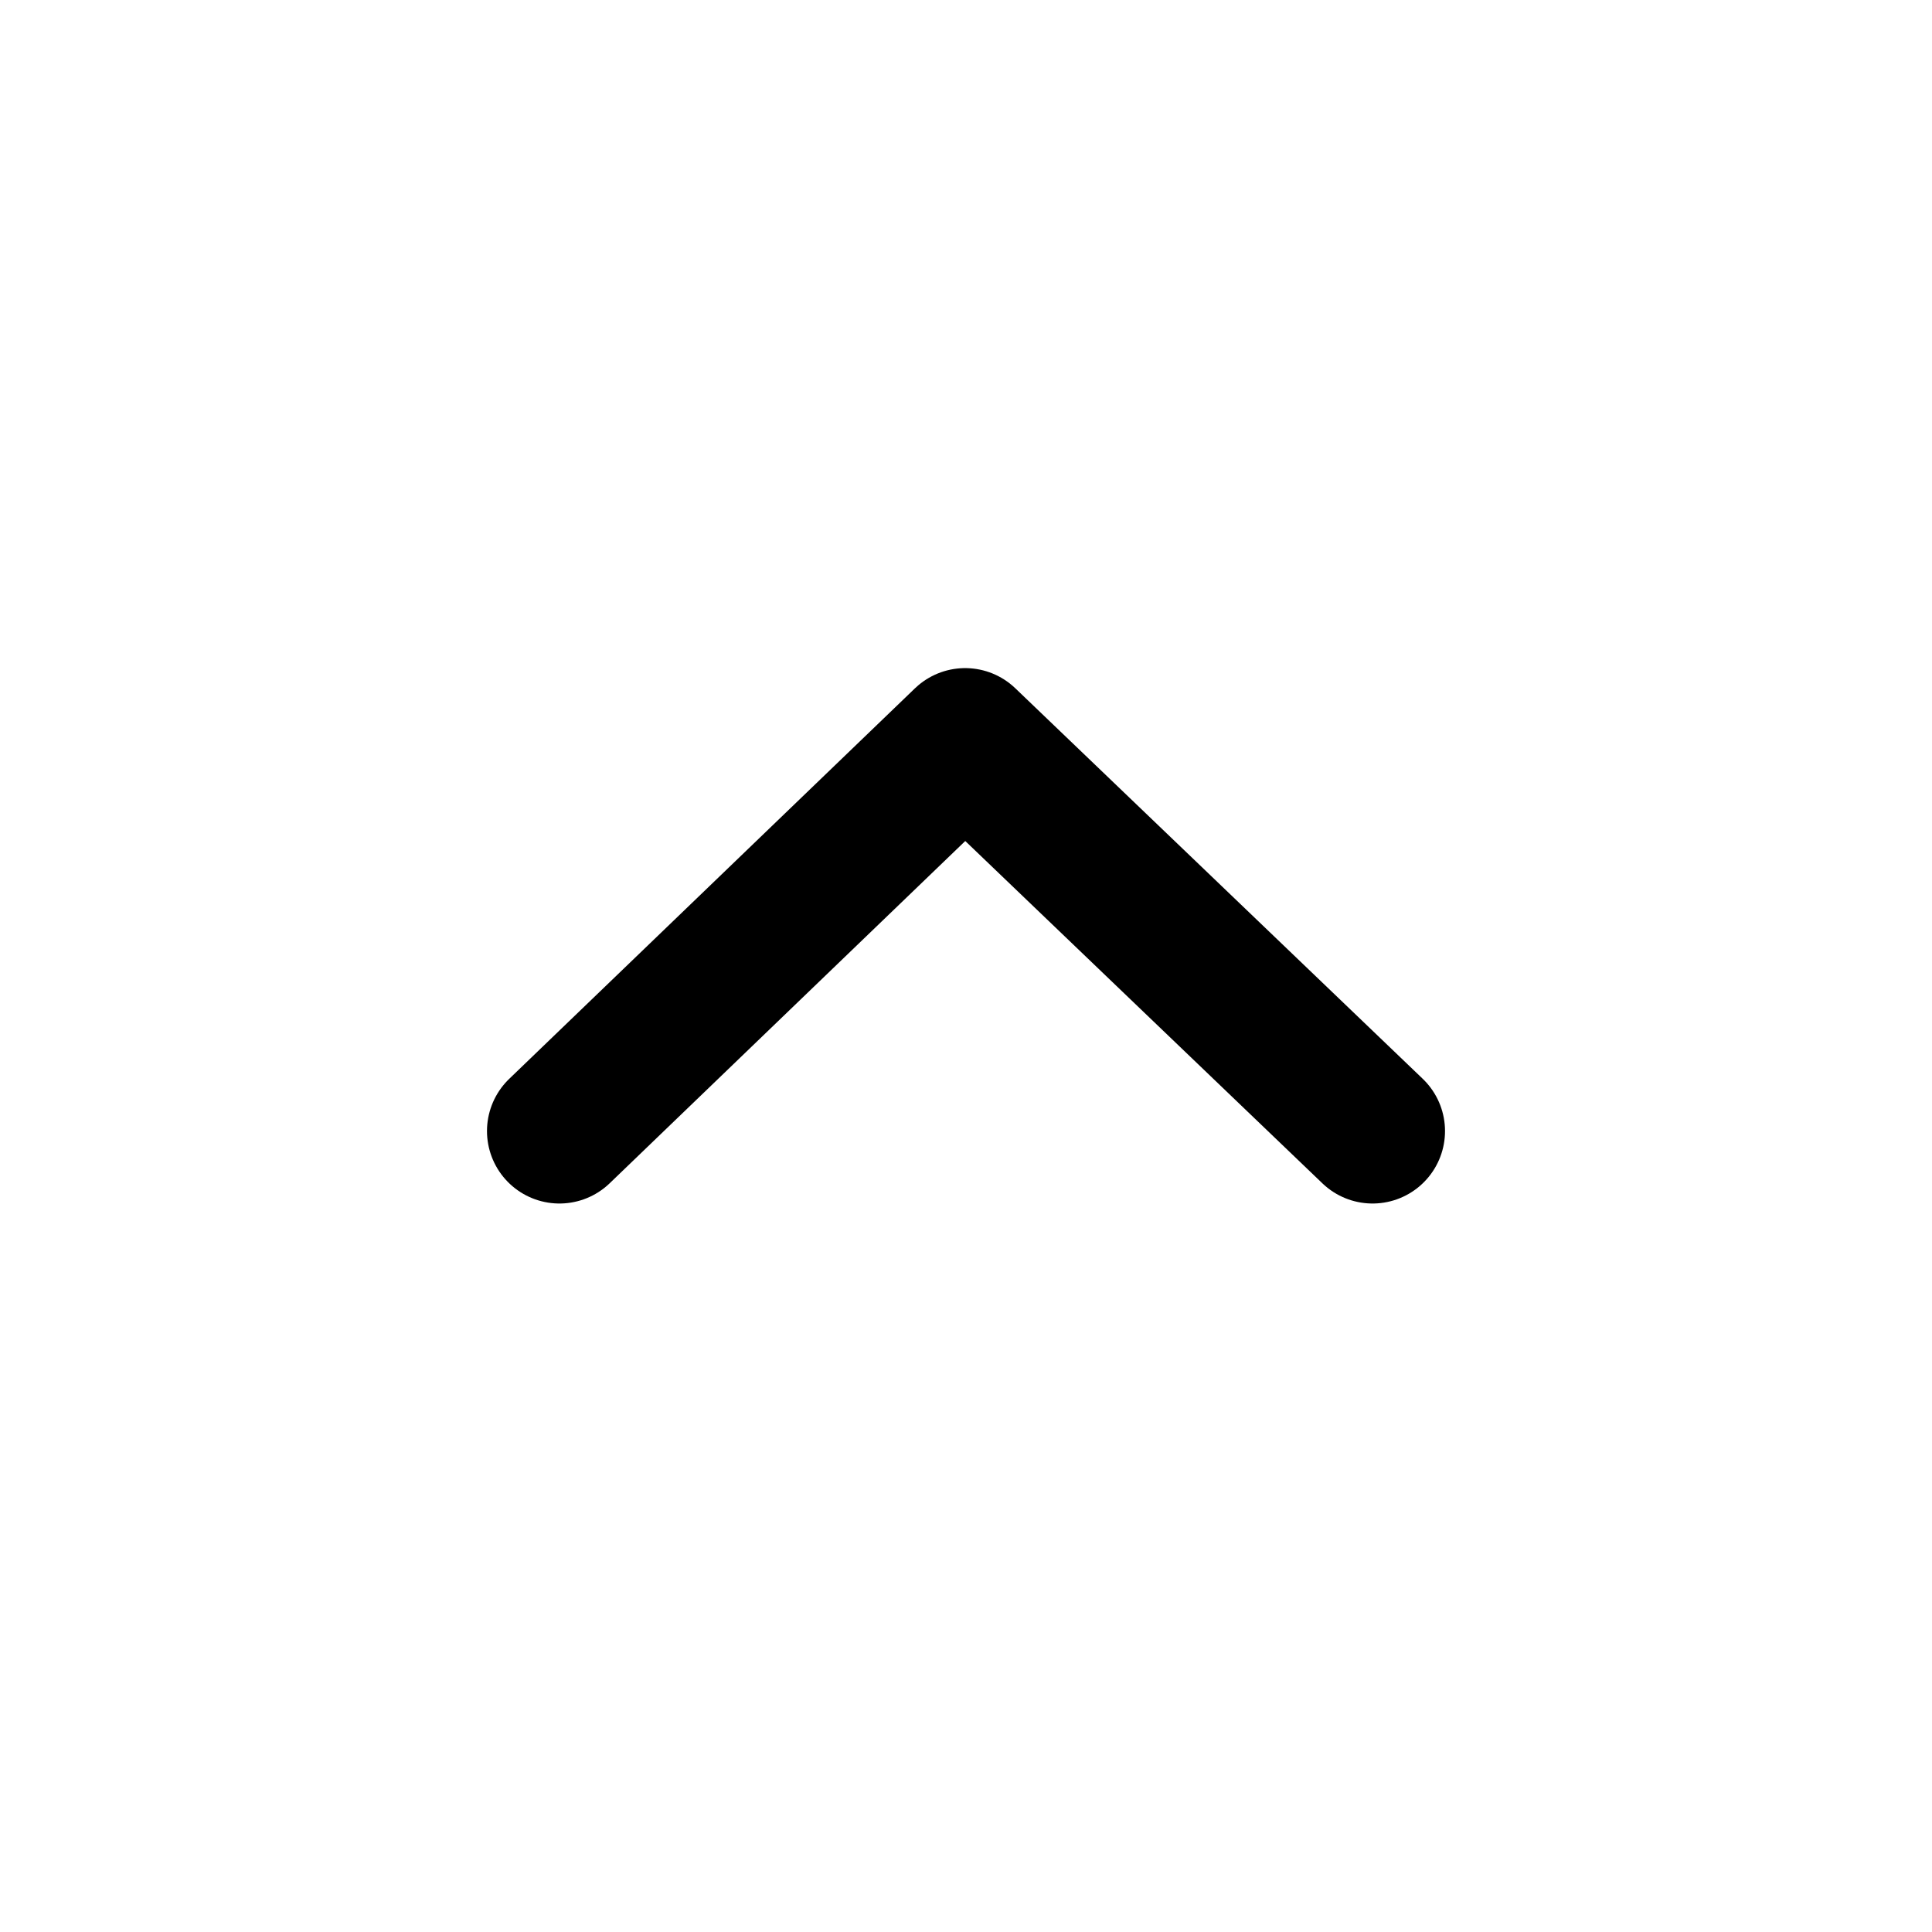 <svg width="16" height="16" viewBox="0 0 16 16" fill="none" xmlns="http://www.w3.org/2000/svg">
<path d="M4.633 9.367L7.993 6.133L11.367 9.367" stroke="black" stroke-width="1.2" stroke-linecap="round" stroke-linejoin="round"/>
</svg>
